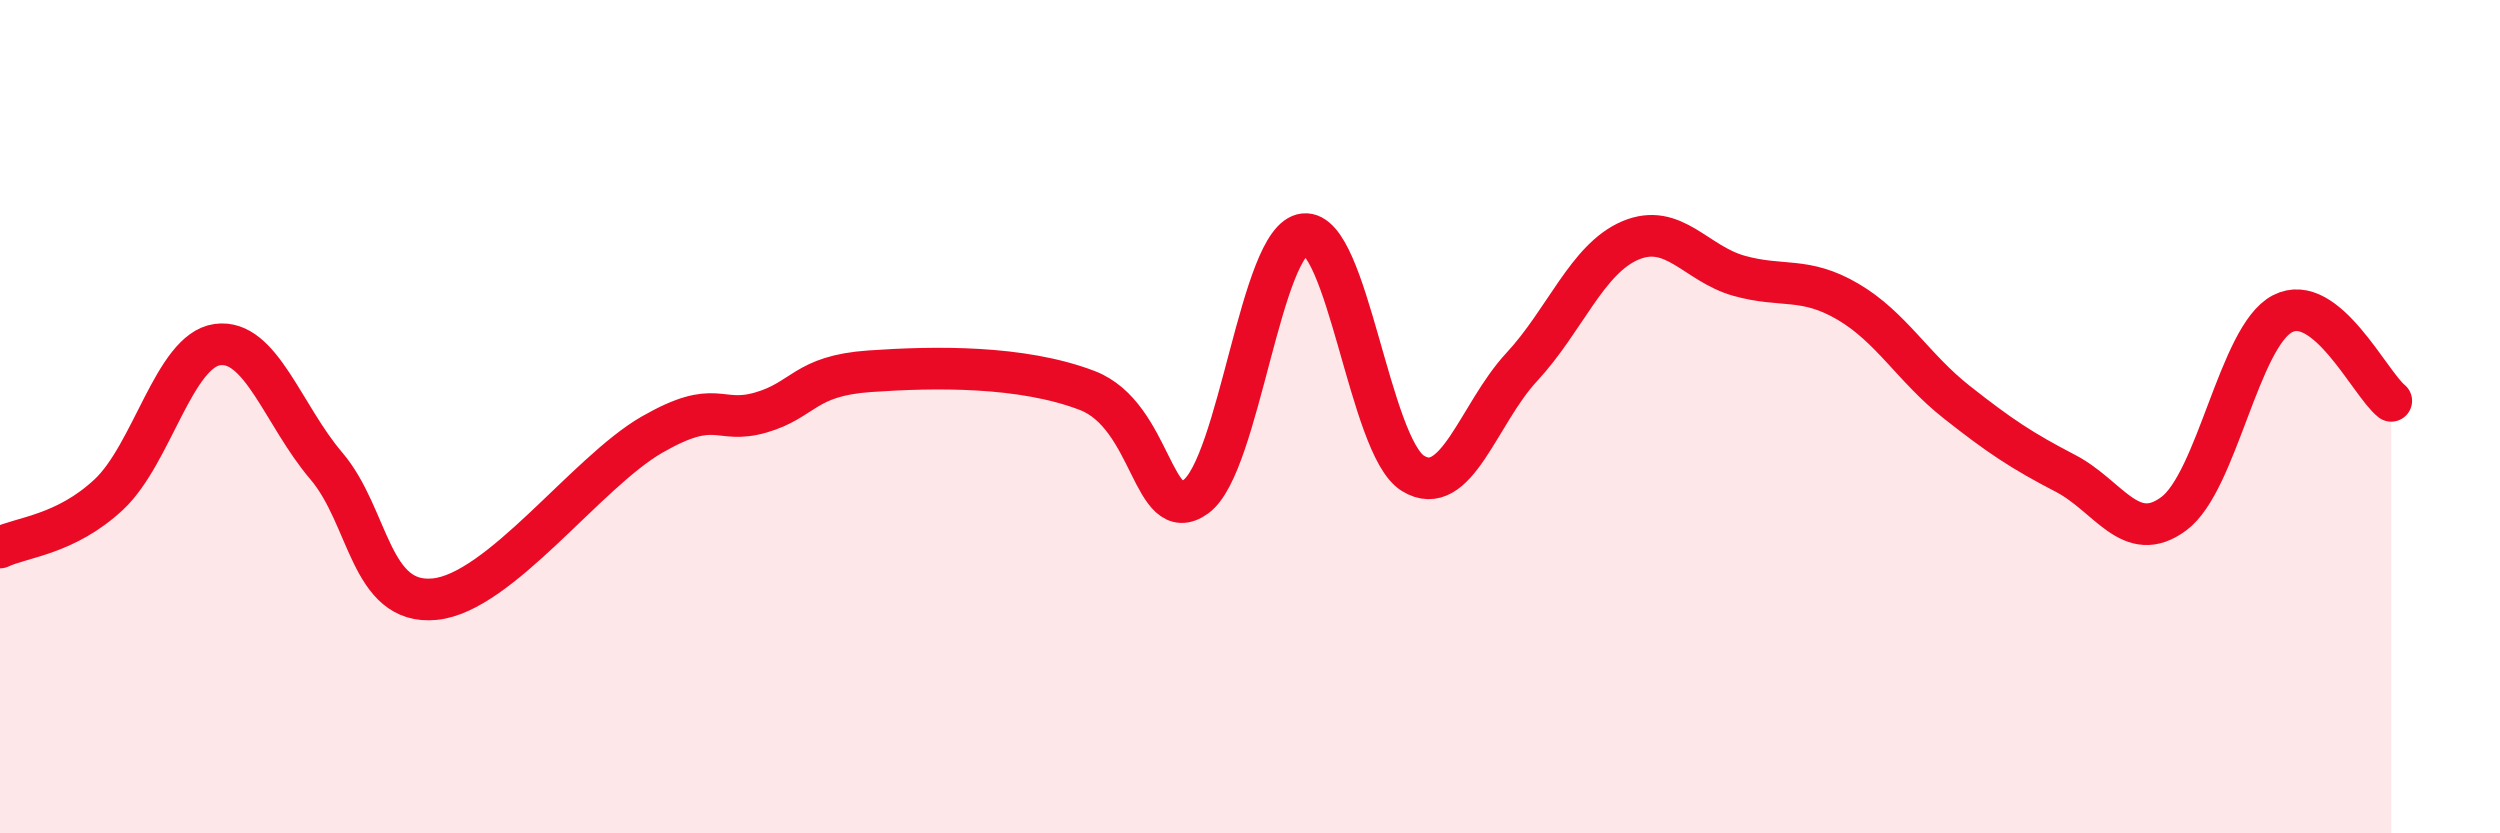 
    <svg width="60" height="20" viewBox="0 0 60 20" xmlns="http://www.w3.org/2000/svg">
      <path
        d="M 0,13.14 C 0.52,12.89 1.57,12.84 2.61,11.87 C 3.65,10.9 4.18,8.41 5.22,8.27 C 6.26,8.13 6.79,9.96 7.83,11.18 C 8.87,12.4 8.87,14.53 10.43,14.38 C 11.99,14.23 14.08,11.33 15.65,10.43 C 17.22,9.53 17.22,10.2 18.26,9.9 C 19.3,9.6 19.3,9.02 20.87,8.91 C 22.44,8.8 24.52,8.77 26.09,9.37 C 27.66,9.97 27.66,12.67 28.7,11.92 C 29.74,11.17 30.26,5.73 31.3,5.62 C 32.34,5.51 32.87,10.72 33.91,11.36 C 34.95,12 35.48,9.93 36.52,8.81 C 37.56,7.69 38.09,6.21 39.13,5.77 C 40.17,5.33 40.7,6.33 41.74,6.62 C 42.78,6.91 43.31,6.63 44.35,7.24 C 45.39,7.85 45.92,8.83 46.96,9.65 C 48,10.47 48.53,10.82 49.57,11.36 C 50.61,11.9 51.13,13.1 52.17,12.33 C 53.21,11.56 53.74,8.07 54.78,7.53 C 55.82,6.99 56.87,9.2 57.39,9.62L57.39 20L0 20Z"
        fill="#EB0A25"
        opacity="0.1"
        stroke-linecap="round"
        stroke-linejoin="round"
      />
      <path
        d="M 0,13.14 C 0.52,12.89 1.57,12.84 2.61,11.87 C 3.65,10.9 4.18,8.41 5.22,8.27 C 6.26,8.13 6.79,9.96 7.83,11.18 C 8.87,12.4 8.87,14.53 10.43,14.38 C 11.99,14.23 14.08,11.33 15.65,10.43 C 17.22,9.53 17.22,10.2 18.26,9.9 C 19.3,9.6 19.3,9.02 20.87,8.91 C 22.44,8.8 24.52,8.77 26.09,9.37 C 27.66,9.97 27.66,12.67 28.7,11.92 C 29.74,11.17 30.26,5.73 31.3,5.62 C 32.34,5.51 32.87,10.72 33.91,11.36 C 34.95,12 35.48,9.93 36.52,8.81 C 37.56,7.69 38.09,6.21 39.13,5.77 C 40.17,5.33 40.7,6.33 41.74,6.62 C 42.78,6.91 43.31,6.63 44.35,7.24 C 45.39,7.85 45.92,8.83 46.96,9.65 C 48,10.47 48.53,10.82 49.57,11.36 C 50.61,11.9 51.13,13.1 52.17,12.33 C 53.21,11.56 53.74,8.07 54.78,7.53 C 55.82,6.99 56.87,9.2 57.39,9.62"
        stroke="#EB0A25"
        stroke-width="1"
        fill="none"
        stroke-linecap="round"
        stroke-linejoin="round"
      />
    </svg>
  